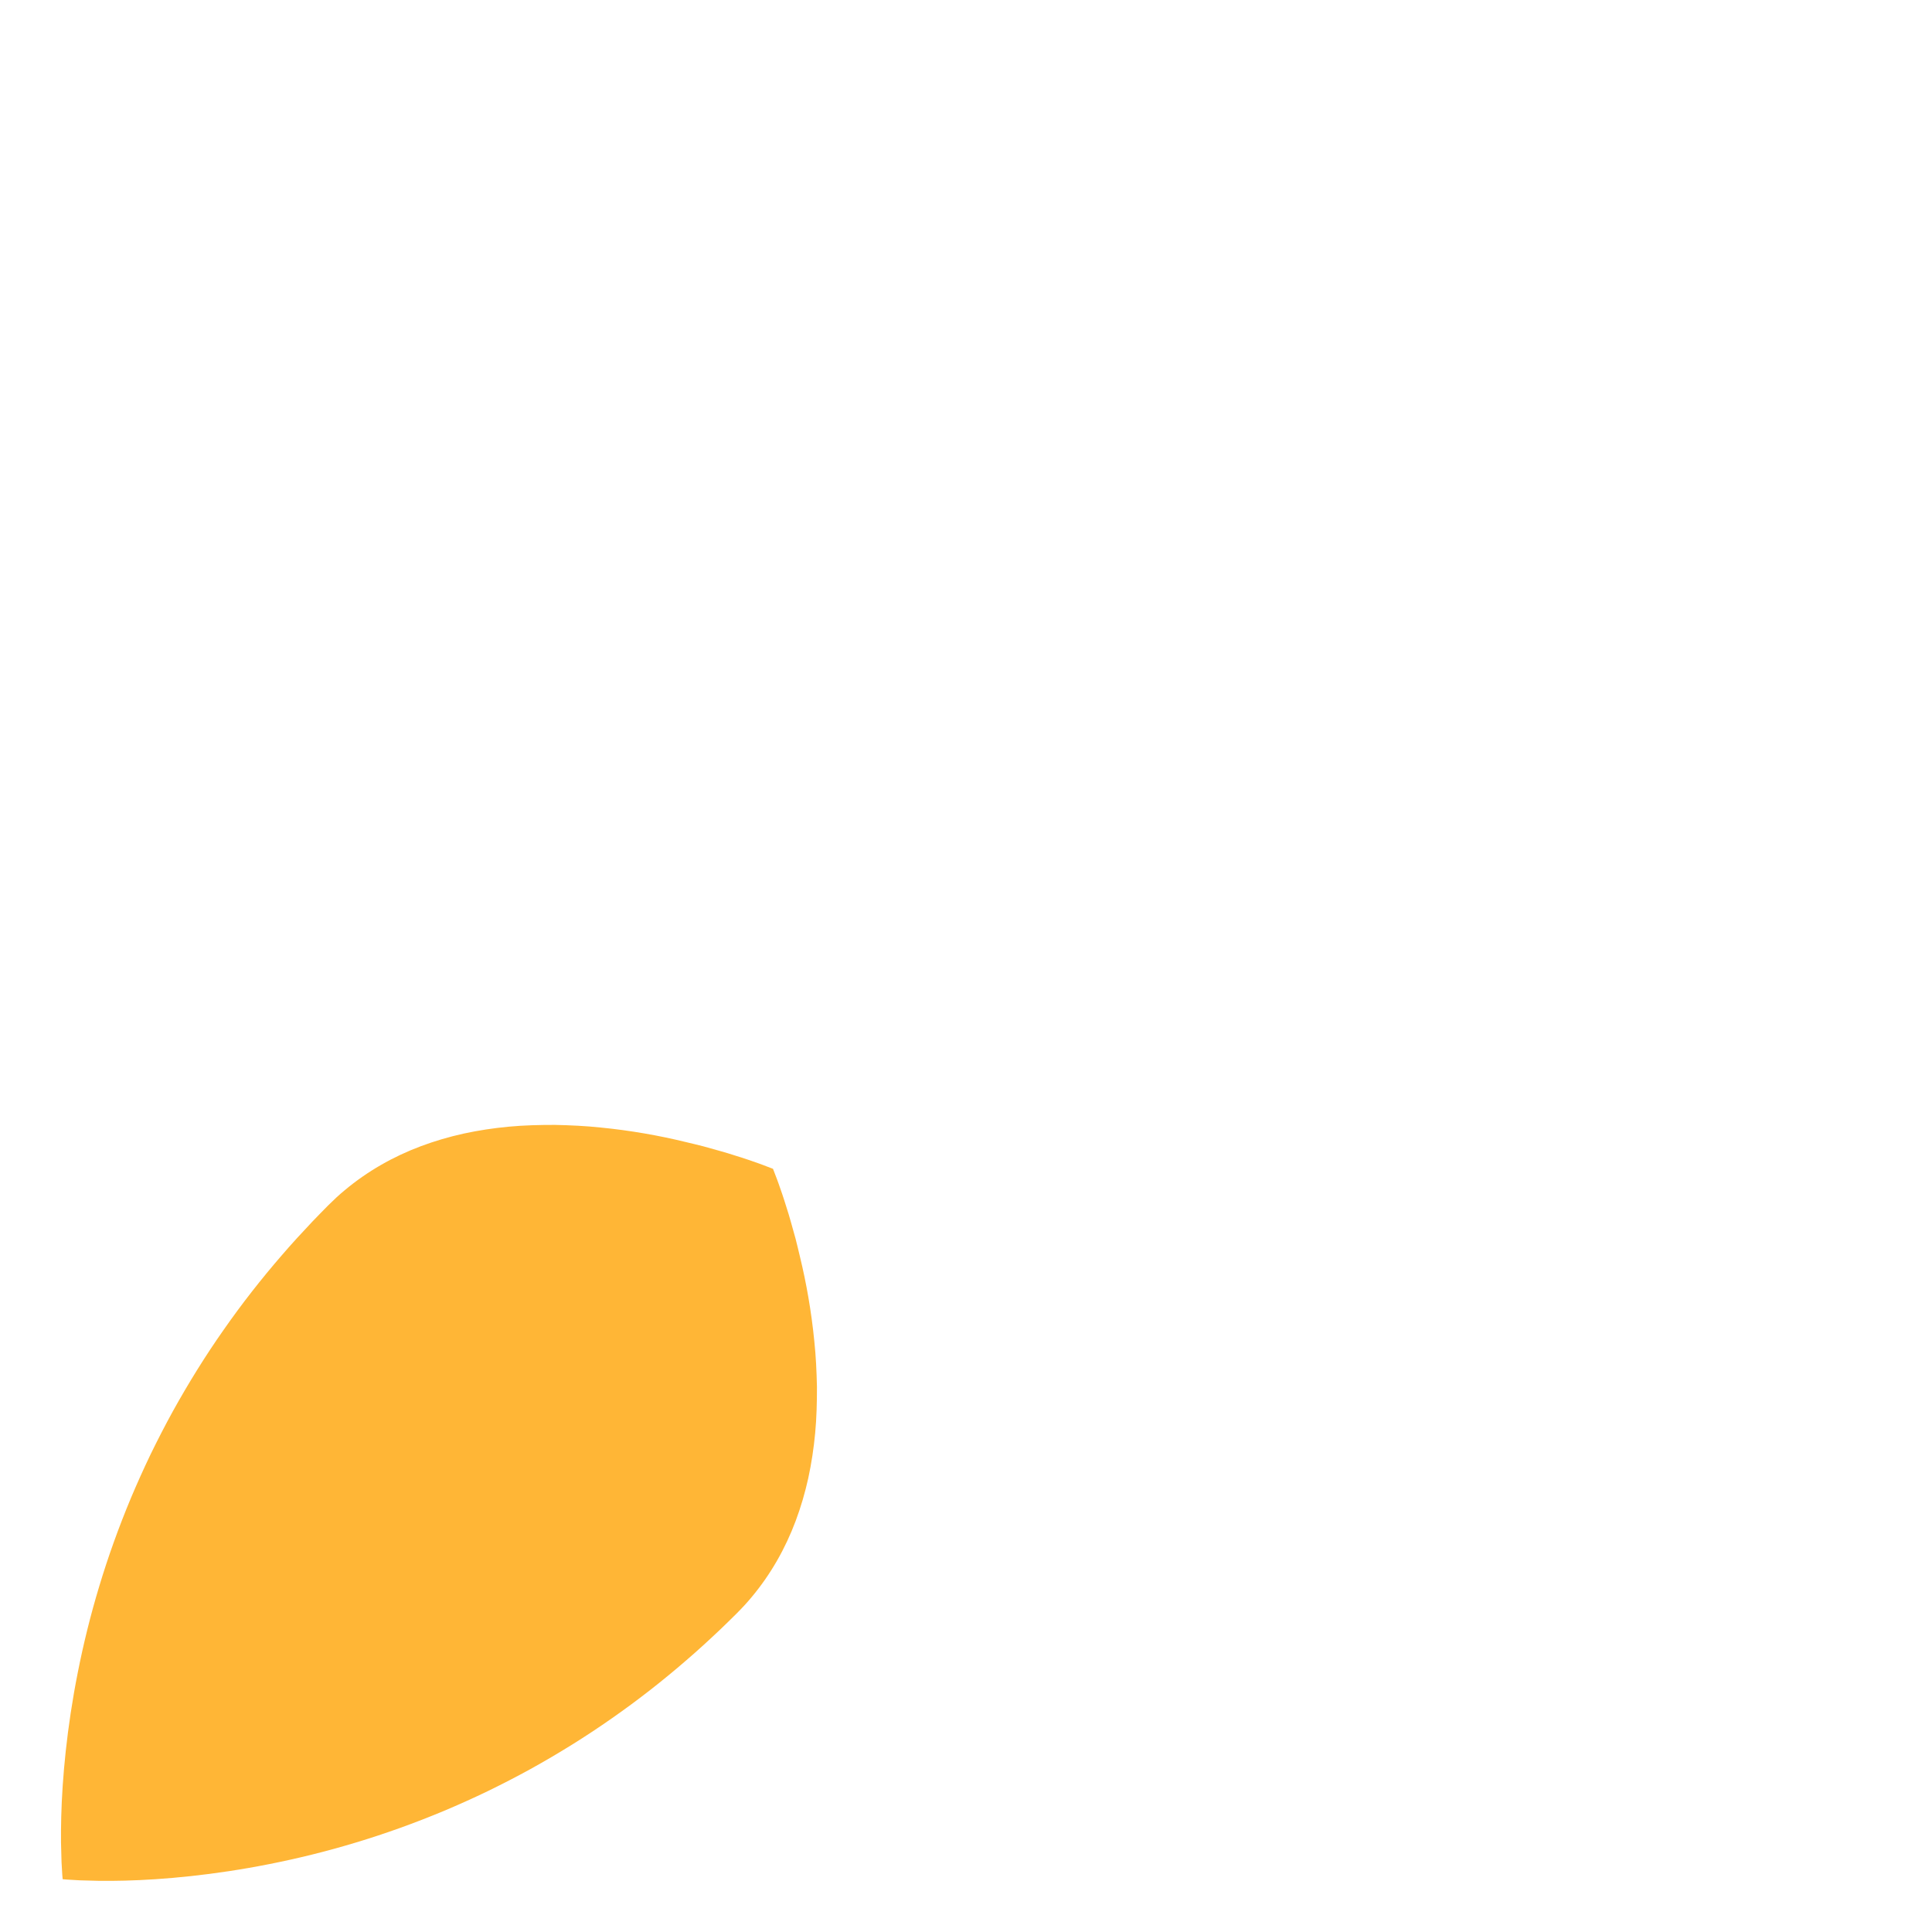 <svg xmlns="http://www.w3.org/2000/svg" viewBox="0 0 512 512" enable-background="new 0 0 512 512"><path fill="#FFB636" d="M204.854 309.75l.668 1.748c.208.564.522 1.32.79 2.115l.972 2.795c.38 1.07.69 2.15 1.094 3.4.386 1.234.843 2.615 1.2 3.973.39 1.39.806 2.88 1.25 4.47.413 1.56.76 3.123 1.176 4.827 1.656 6.804 3.02 14.42 3.798 22.366.426 4.01.607 8.007.696 12.117.006 4.028-.09 8.16-.468 12.194-.38 4.033-.978 8.03-1.825 11.94-.862 3.895-1.972 7.702-3.35 11.38-2.758 7.353-6.625 14.15-11.648 20.156-2.485 3.03-5.39 5.734-8.266 8.533-2.917 2.758-5.903 5.517-9.02 8.19-6.204 5.38-12.798 10.55-19.73 15.386-6.907 4.857-14.173 9.357-21.626 13.486-3.736 2.055-7.53 4.005-11.347 5.865-3.834 1.843-7.702 3.582-11.582 5.218-7.784 3.247-15.627 6.066-23.403 8.4-7.76 2.35-15.446 4.226-22.815 5.682-14.714 2.934-28.22 4.137-38.257 4.394l-3.59.062c-1.146 0-2.22-.002-3.222-.003-2.054-.055-3.8-.1-5.218-.14l-3.345-.195-1.182-.102-.102-1.182c-.043-.757-.11-1.88-.195-3.345l-.14-5.22c0-1 0-2.075-.002-3.222l.062-3.59c.257-10.037 1.46-23.542 4.394-38.256 1.455-7.368 3.33-15.053 5.68-22.815 2.334-7.776 5.153-15.62 8.4-23.403 1.636-3.88 3.375-7.747 5.217-11.582 1.86-3.816 3.81-7.61 5.865-11.347 4.13-7.453 8.63-14.72 13.487-21.627 4.834-6.93 10.006-13.525 15.384-19.73 2.674-3.116 5.432-6.103 8.19-9.02 2.8-2.877 5.503-5.78 8.534-8.266 6.008-5.023 12.803-8.89 20.157-11.647 3.677-1.378 7.484-2.49 11.38-3.35 3.91-.848 7.906-1.447 11.94-1.826 4.034-.378 8.166-.475 12.193-.47 4.11.09 8.106.27 12.117.697 7.947.777 15.562 2.14 22.366 3.798 1.704.416 3.268.763 4.827 1.175l4.47 1.25c1.358.36 2.74.815 3.973 1.2 1.252.405 2.33.715 3.4 1.095l2.795.97c.795.27 1.55.584 2.115.792 1.15.435 1.744.663 1.744.663z"/></svg>